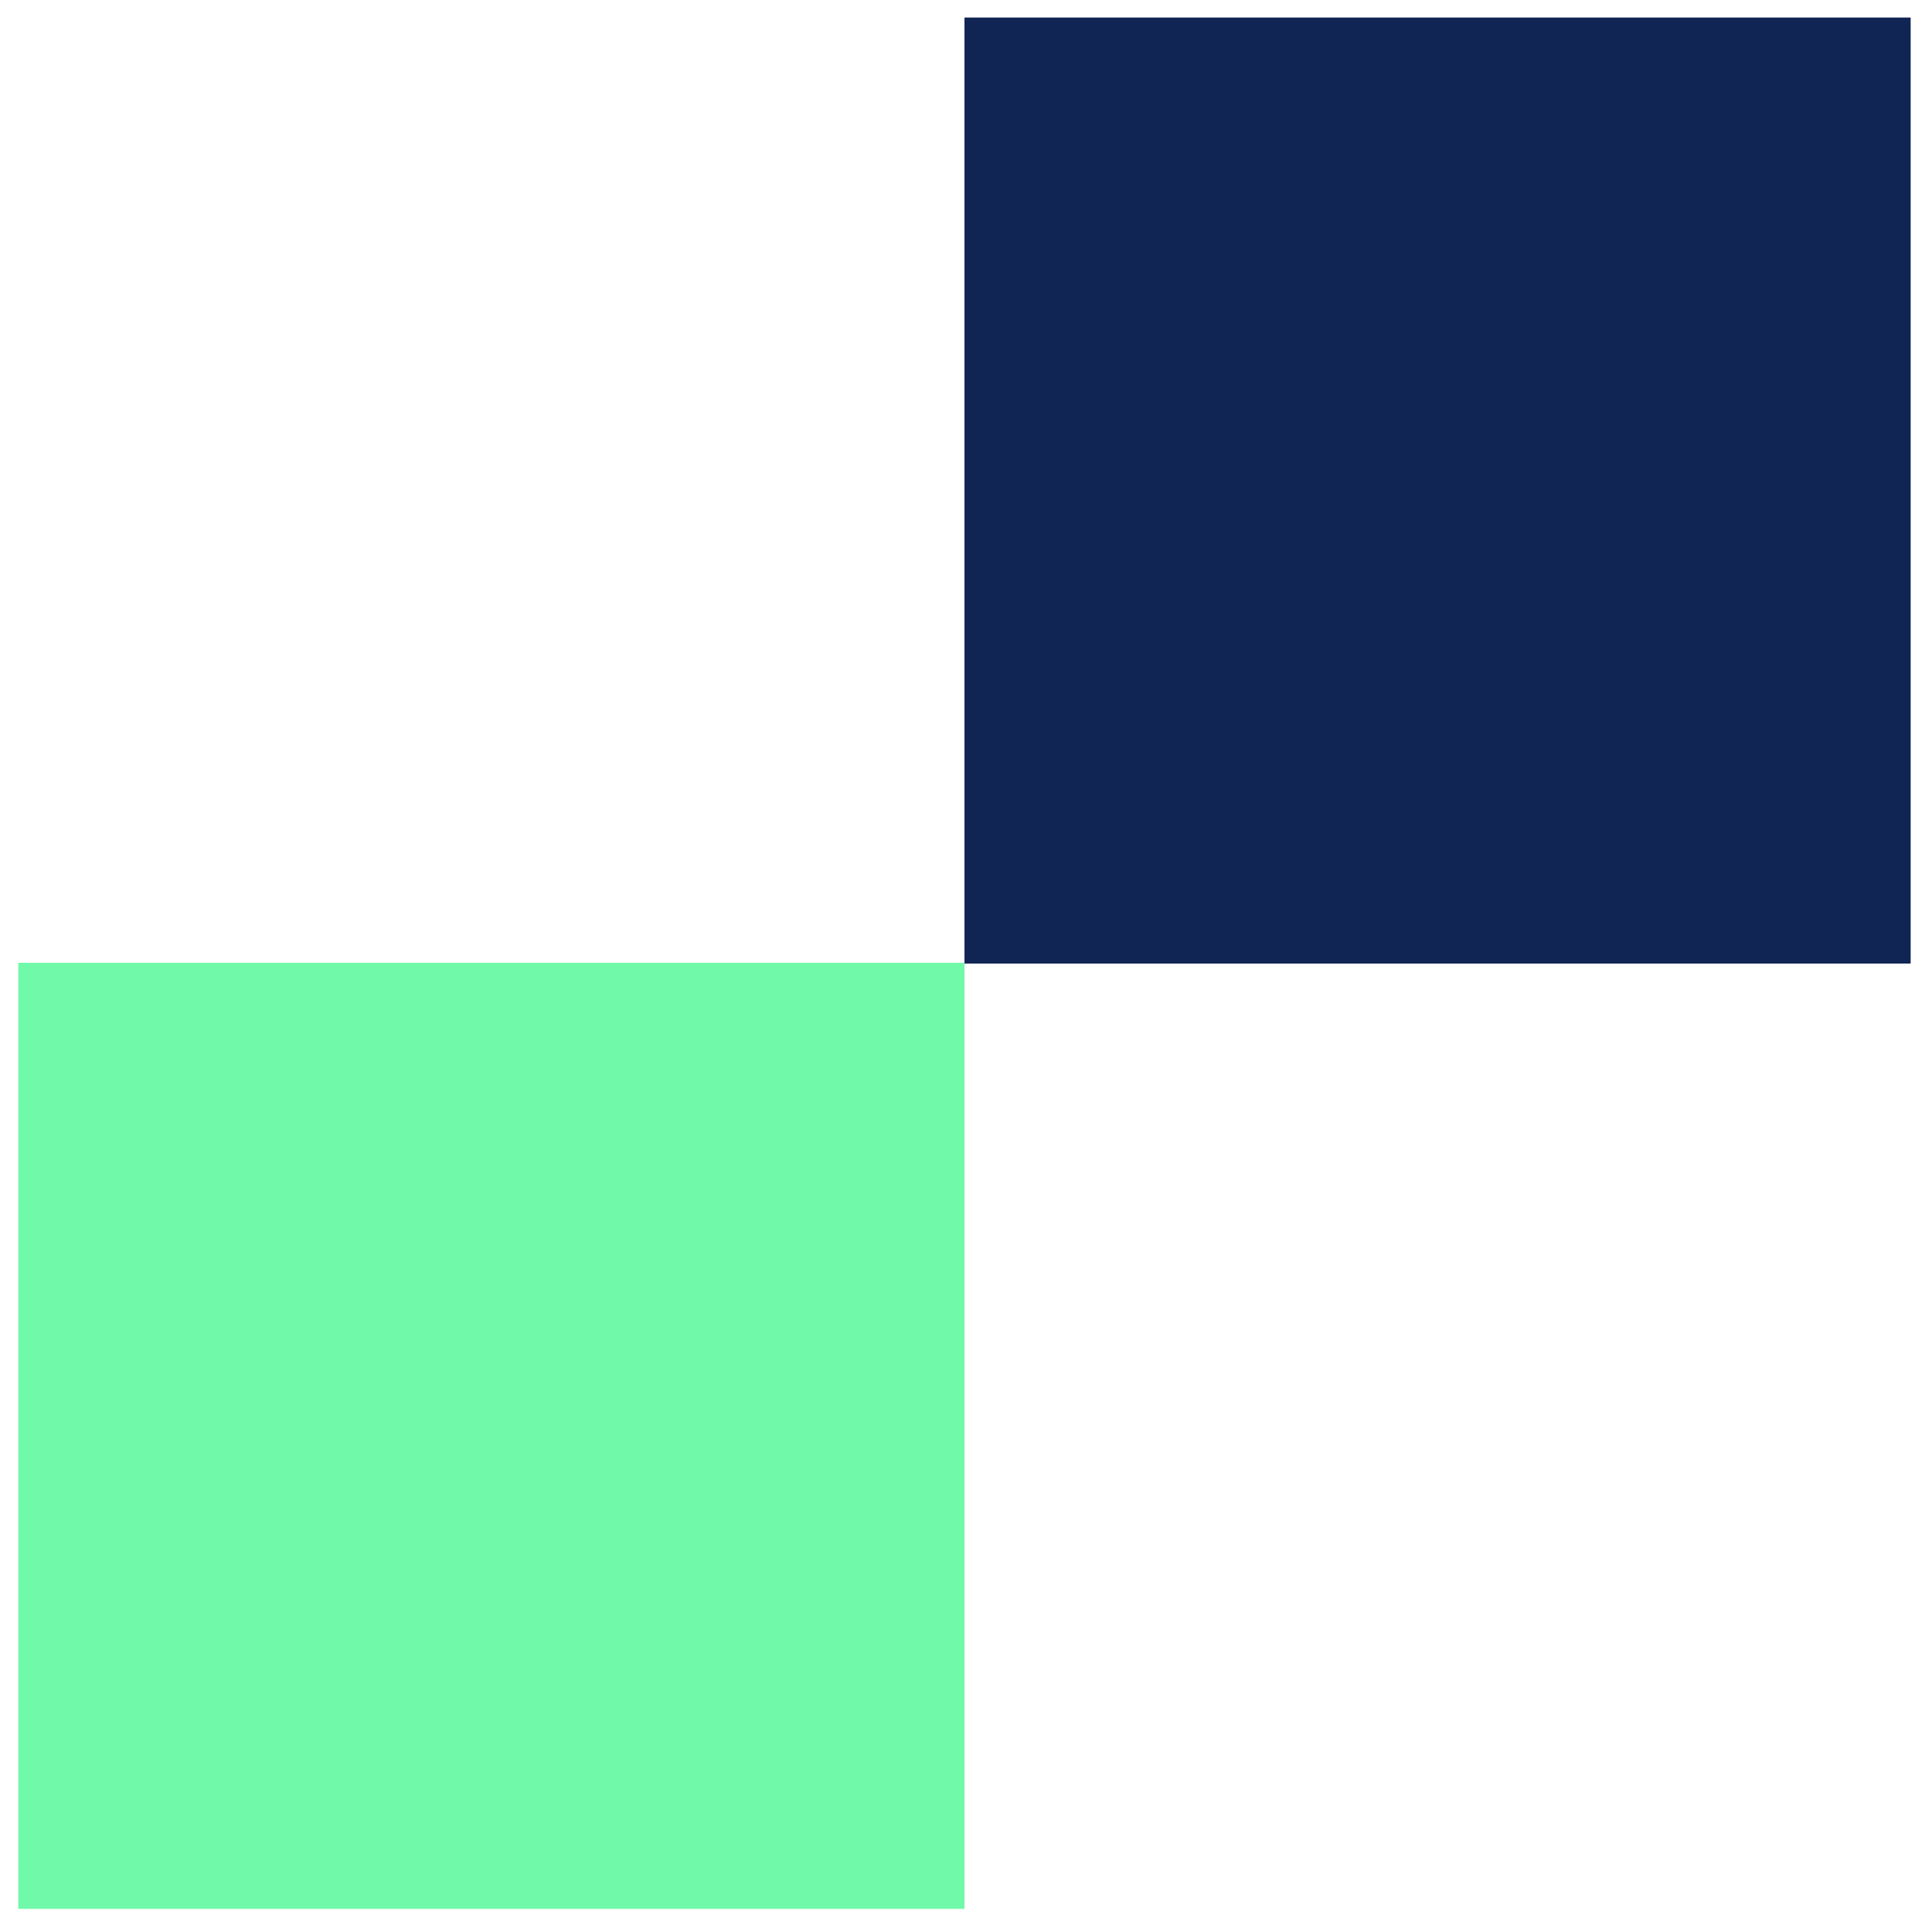 <?xml version="1.0" encoding="utf-8"?>
<!-- Generator: Adobe Illustrator 27.9.0, SVG Export Plug-In . SVG Version: 6.00 Build 0)  -->
<svg version="1.1" id="Capa_1" xmlns="http://www.w3.org/2000/svg" xmlns:xlink="http://www.w3.org/1999/xlink" x="0px" y="0px"
	 viewBox="0 0 253.4 252.4" style="enable-background:new 0 0 253.4 252.4;" xml:space="preserve">
<style type="text/css">
	.st0{fill:#112555;}
	.st1{fill:#70F9A8;}
</style>
<rect x="126.5" y="2.3" class="st0" width="124.1" height="124.1"/>
<rect x="2.4" y="126.3" class="st1" width="124.1" height="124.1"/>
</svg>
